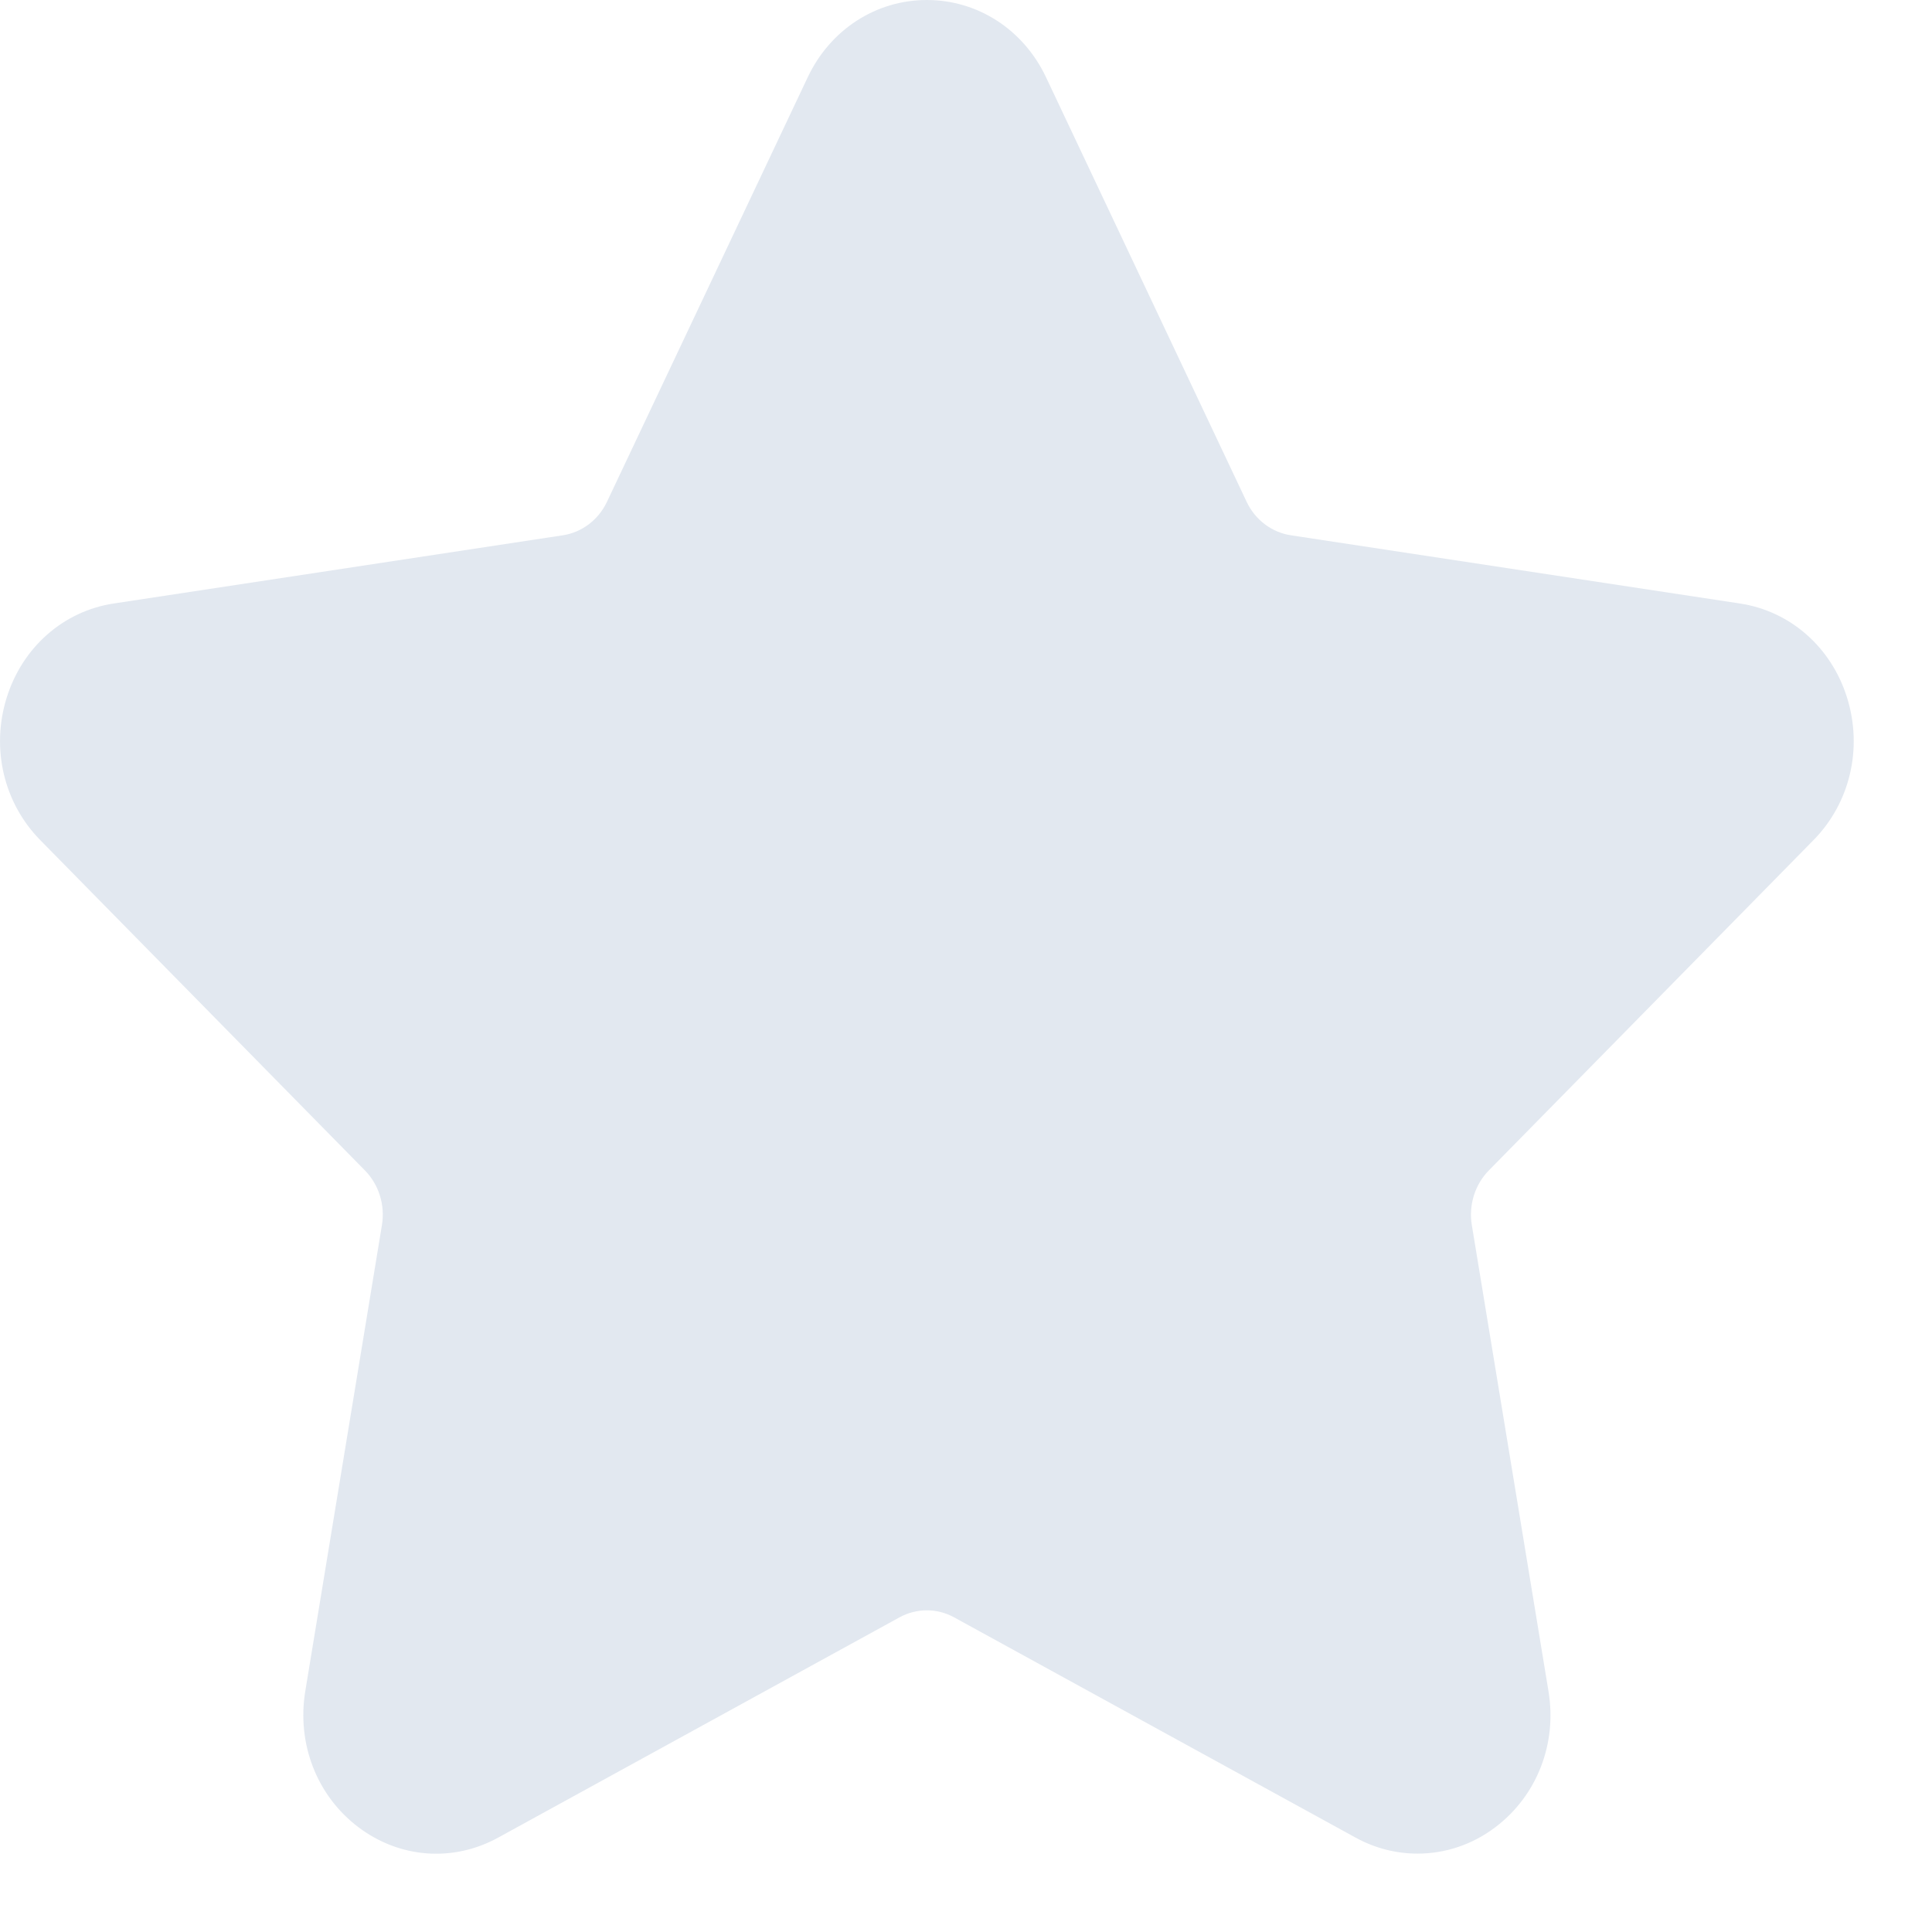 <svg width="14" height="14" viewBox="0 0 14 14" fill="none" xmlns="http://www.w3.org/2000/svg">
<path fill-rule="evenodd" clip-rule="evenodd" d="M13.385 5.057C13.499 5.424 13.406 5.819 13.141 6.088L10.788 8.482C10.688 8.584 10.642 8.731 10.665 8.875L11.221 12.256C11.284 12.636 11.137 13.012 10.838 13.239C10.669 13.368 10.471 13.432 10.272 13.432C10.119 13.432 9.965 13.394 9.823 13.316L6.914 11.72C6.79 11.652 6.642 11.652 6.518 11.72L3.61 13.316C3.282 13.496 2.894 13.466 2.595 13.239C2.296 13.012 2.15 12.636 2.212 12.256L2.768 8.875C2.791 8.731 2.745 8.584 2.645 8.482L0.292 6.088C0.027 5.819 -0.066 5.424 0.048 5.057C0.162 4.69 0.46 4.428 0.825 4.373L4.078 3.879C4.216 3.858 4.336 3.768 4.398 3.637L5.853 0.56C6.016 0.215 6.347 0 6.716 0C7.086 0 7.417 0.215 7.58 0.56L9.034 3.637C9.096 3.768 9.216 3.858 9.355 3.879L12.607 4.373C12.973 4.428 13.271 4.69 13.385 5.057Z" fill="#E2E8F0"/>
</svg>
